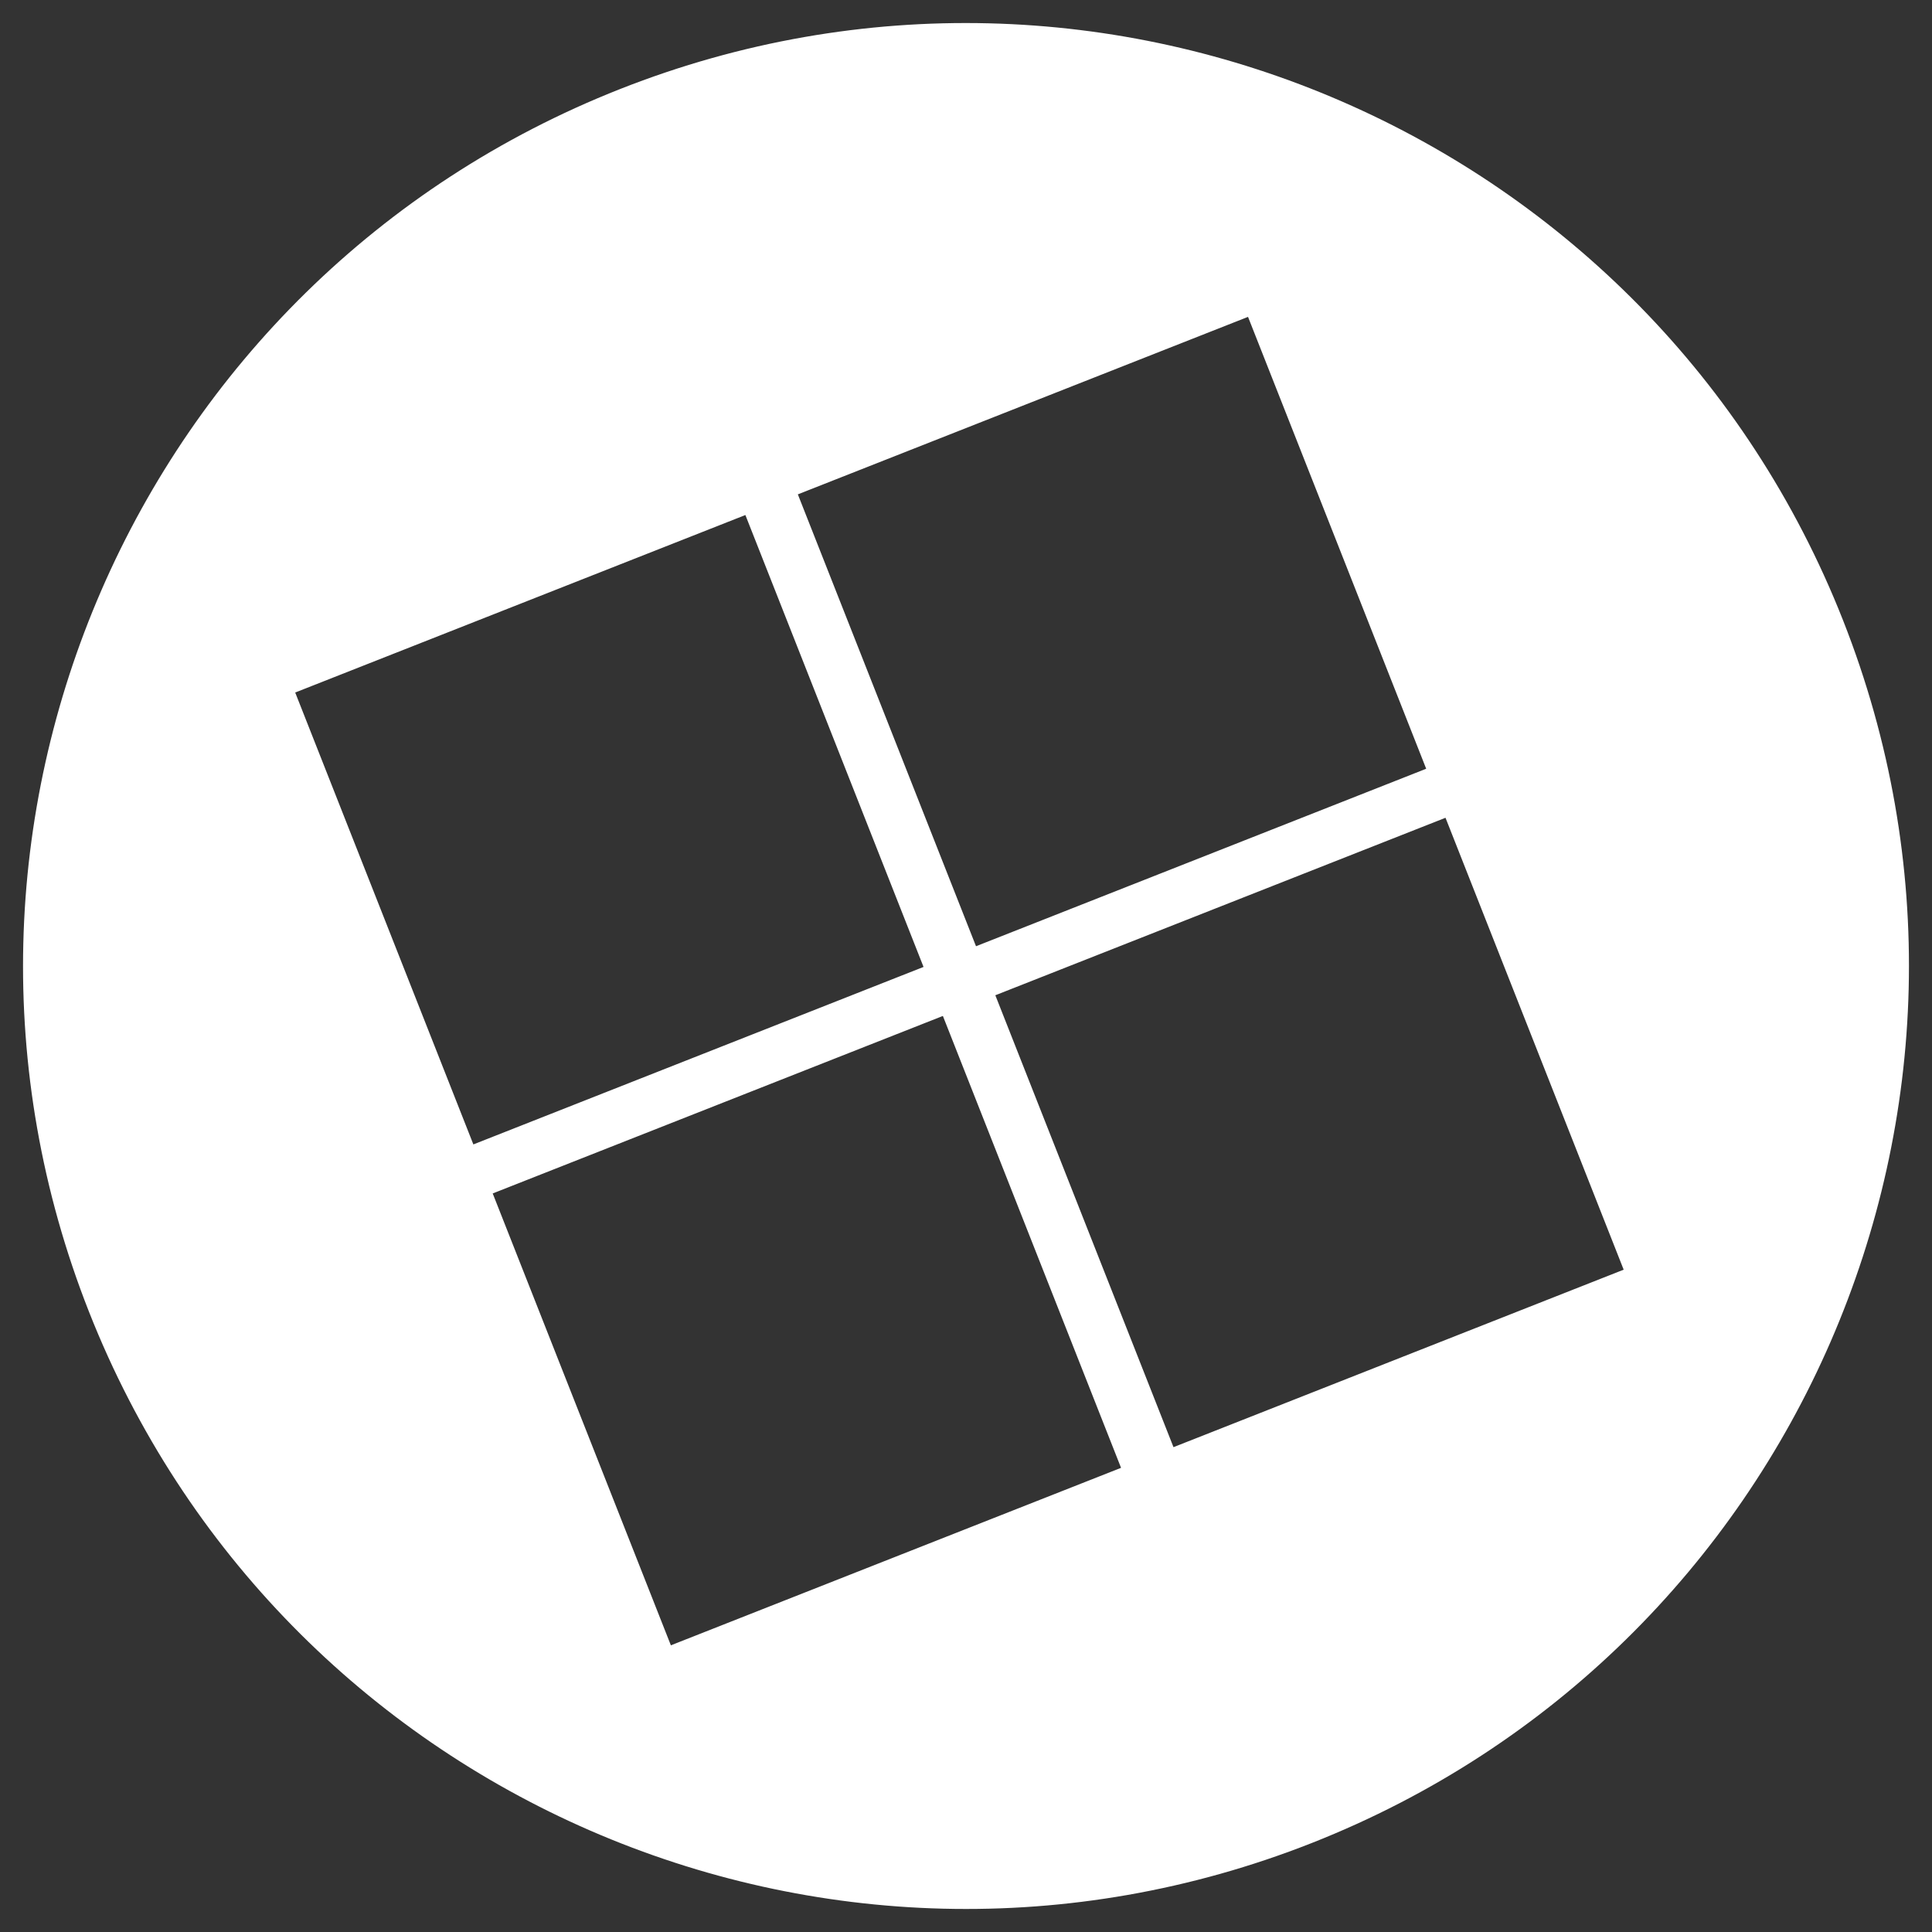<?xml version="1.0" encoding="UTF-8"?> <svg xmlns="http://www.w3.org/2000/svg" width="83" height="83" viewBox="0 0 83 83" fill="none"><rect x="0" y="0" width="83" height="83" fill="#333333" stroke="none"/><path d="M26.645 3.823C47.454 -4.381 70.973 5.837 79.177 26.645C87.381 47.454 77.163 70.973 56.355 79.177C35.546 87.382 12.027 77.163 3.823 56.355C-4.381 35.546 5.837 12.027 26.645 3.823ZM21.167 51.271L28.821 70.684L48.161 63.059L40.507 43.646L21.167 51.271ZM42.76 42.757L50.414 62.171L69.754 54.546L62.1 35.132L42.76 42.757ZM12.682 29.751L20.336 49.165L39.676 41.54L32.022 22.126L12.682 29.751ZM34.276 21.238L41.93 40.651L61.27 33.026L53.616 13.613L34.276 21.238Z" fill="white"></path></svg> 